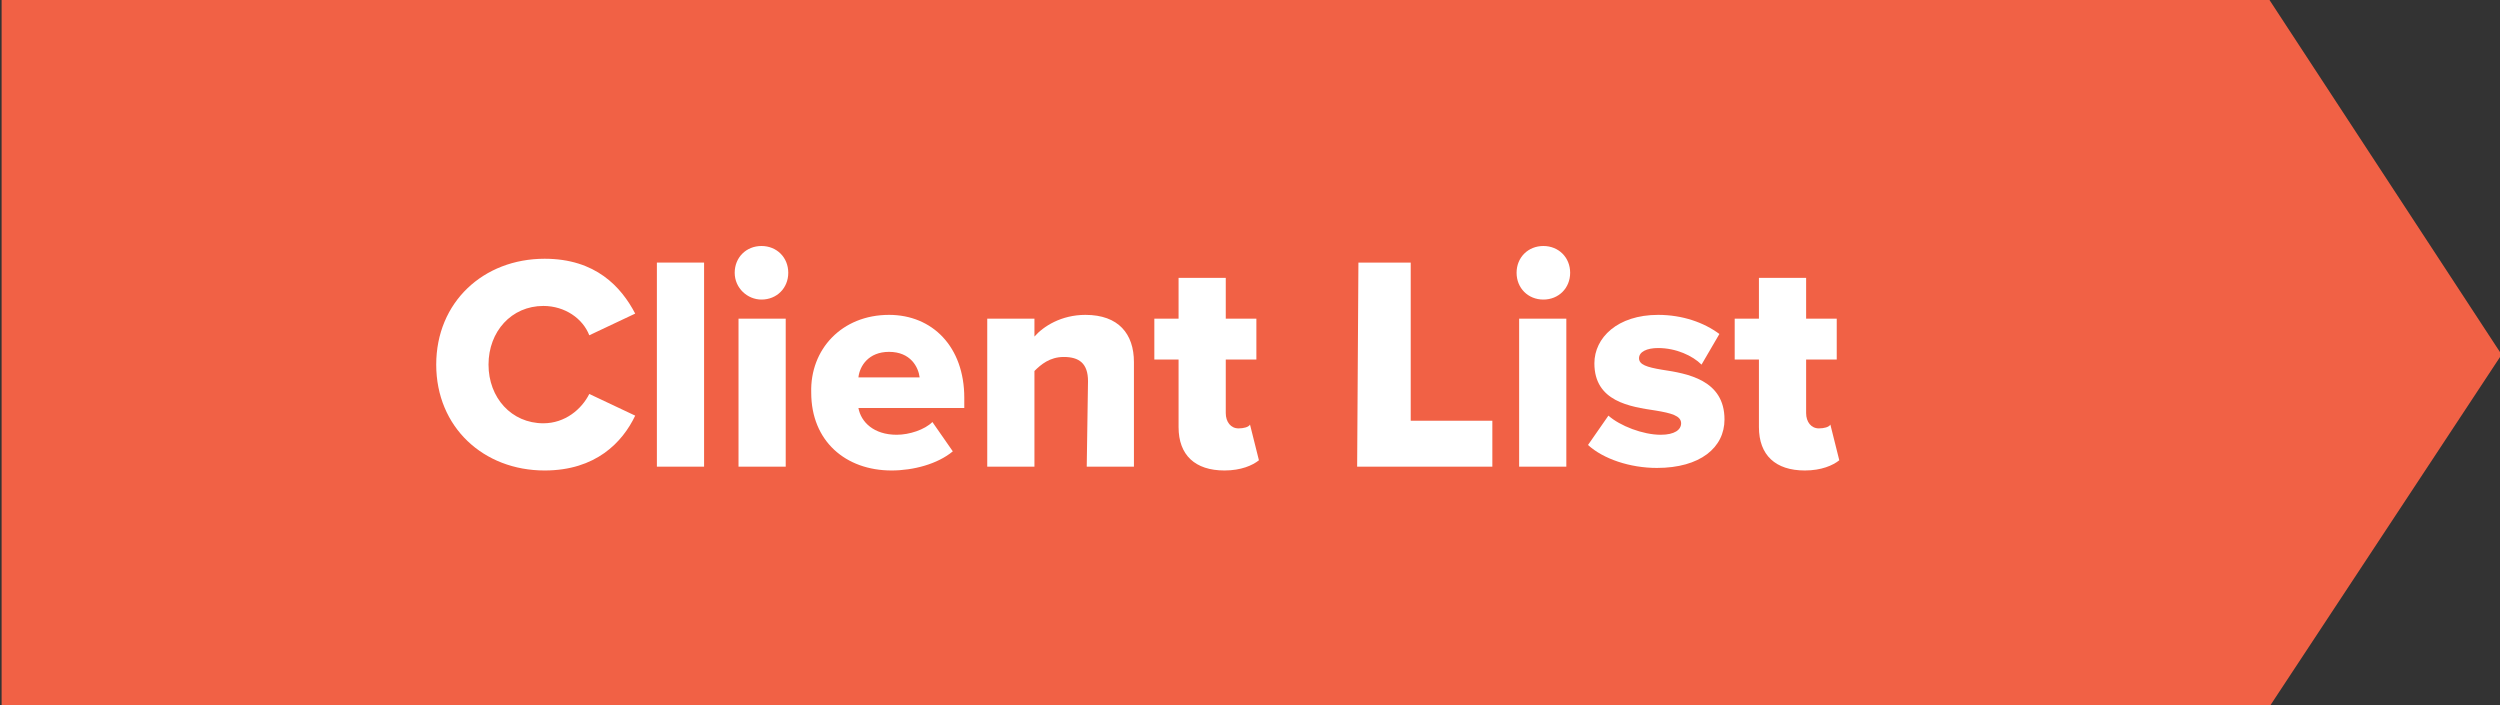 <?xml version="1.0" encoding="utf-8"?>
<!-- Generator: Adobe Illustrator 23.0.4, SVG Export Plug-In . SVG Version: 6.00 Build 0)  -->
<svg version="1.1" id="Layer_1" xmlns="http://www.w3.org/2000/svg" xmlns:xlink="http://www.w3.org/1999/xlink" x="0px" y="0px"
	 viewBox="0 0 196 55.3" style="enable-background:new 0 0 196 55.3;" xml:space="preserve">
<rect x="0" y="0" width="196" height="55.3" fill="#333333" stroke="none"/>
<style type="text/css">
	.st0{fill:#F16145;}
	.st1{enable-background:new    ;}
	.st2{fill:#FFFFFF;}
</style>
<g id="Open_Button" transform="translate(-1365 -2017.414)">
	<g id="Path_387" transform="translate(1372.227 2017.414)">
		<path class="st0" d="M170.1,54.3H-6.1V1h176.2l17.6,26.8L170.1,54.3z"/>
		<path class="st0" d="M-5.1,2v51.3h174.7l16.9-25.6L169.6,2H-5.1 M-7.1,0h177.8l18.2,27.8l-18.2,27.6H-7.1V0z"/>
	</g>
	<g class="st1">
		<path class="st2" d="M1399.2,2046c0-4.9,3.7-8.3,8.5-8.3c4,0,6,2.2,7.1,4.3l-3.6,1.7c-0.5-1.3-1.9-2.3-3.6-2.3
			c-2.5,0-4.3,2-4.3,4.6s1.8,4.6,4.3,4.6c1.7,0,3-1.1,3.6-2.3l3.6,1.7c-1,2.1-3.1,4.3-7.1,4.3
			C1402.9,2054.3,1399.2,2050.9,1399.2,2046z"/>
		<path class="st2" d="M1416.5,2038h3.7v16h-3.7V2038z"/>
		<path class="st2" d="M1422.6,2038.8c0-1.2,0.9-2.1,2.1-2.1s2.1,0.9,2.1,2.1s-0.9,2.1-2.1,2.1
			C1423.6,2040.9,1422.6,2040,1422.6,2038.8z M1422.9,2042.4h3.7v11.6h-3.7V2042.4z"/>
		<path class="st2" d="M1434.7,2042.1c3.4,0,5.9,2.5,5.9,6.5v0.8h-8.3c0.2,1.1,1.2,2.1,3,2.1c1,0,2.2-0.4,2.8-1l1.6,2.3
			c-1.2,1-3.1,1.5-4.8,1.5c-3.6,0-6.3-2.3-6.3-6.1C1428.5,2044.8,1431,2042.1,1434.7,2042.1z M1432.3,2047h4.8c-0.1-0.8-0.7-2-2.4-2
			C1433.1,2045,1432.4,2046.1,1432.3,2047z"/>
		<path class="st2" d="M1450.3,2047.3c0-1.4-0.7-1.9-1.9-1.9c-1.1,0-1.8,0.6-2.3,1.1v7.5h-3.7v-11.6h3.7v1.4c0.7-0.8,2.1-1.7,4-1.7
			c2.6,0,3.8,1.5,3.8,3.7v8.2h-3.7L1450.3,2047.3L1450.3,2047.3z"/>
		<path class="st2" d="M1457.4,2050.9v-5.3h-1.9v-3.2h1.9v-3.2h3.7v3.2h2.4v3.2h-2.4v4.2c0,0.7,0.4,1.2,1,1.2c0.4,0,0.8-0.1,0.9-0.3
			l0.7,2.8c-0.5,0.4-1.4,0.8-2.7,0.8C1458.7,2054.3,1457.4,2053.1,1457.4,2050.9z"/>
		<path class="st2" d="M1471.5,2038h4.1v12.4h6.4v3.6h-10.6L1471.5,2038L1471.5,2038z"/>
		<path class="st2" d="M1483.9,2038.8c0-1.2,0.9-2.1,2.1-2.1s2.1,0.9,2.1,2.1s-0.9,2.1-2.1,2.1S1483.9,2040,1483.9,2038.8z
			 M1484.1,2042.4h3.7v11.6h-3.7V2042.4z"/>
		<path class="st2" d="M1491.1,2050c0.9,0.8,2.7,1.5,4.1,1.5c1.1,0,1.6-0.4,1.6-0.9c0-0.6-0.8-0.8-2-1c-2-0.3-4.8-0.7-4.8-3.7
			c0-2,1.8-3.8,5-3.8c1.9,0,3.6,0.6,4.8,1.5l-1.4,2.4c-0.7-0.7-2-1.3-3.4-1.3c-0.9,0-1.5,0.3-1.5,0.8s0.6,0.7,1.8,0.9
			c2,0.3,4.9,0.8,4.9,3.9c0,2.2-1.9,3.8-5.3,3.8c-2.1,0-4.2-0.7-5.4-1.8L1491.1,2050z"/>
		<path class="st2" d="M1502.9,2050.9v-5.3h-1.9v-3.2h1.9v-3.2h3.7v3.2h2.4v3.2h-2.4v4.2c0,0.7,0.4,1.2,1,1.2c0.4,0,0.8-0.1,0.9-0.3
			l0.7,2.8c-0.5,0.4-1.4,0.8-2.7,0.8C1504.2,2054.3,1502.9,2053.1,1502.9,2050.9z"/>
	</g>
</g>
</svg>
